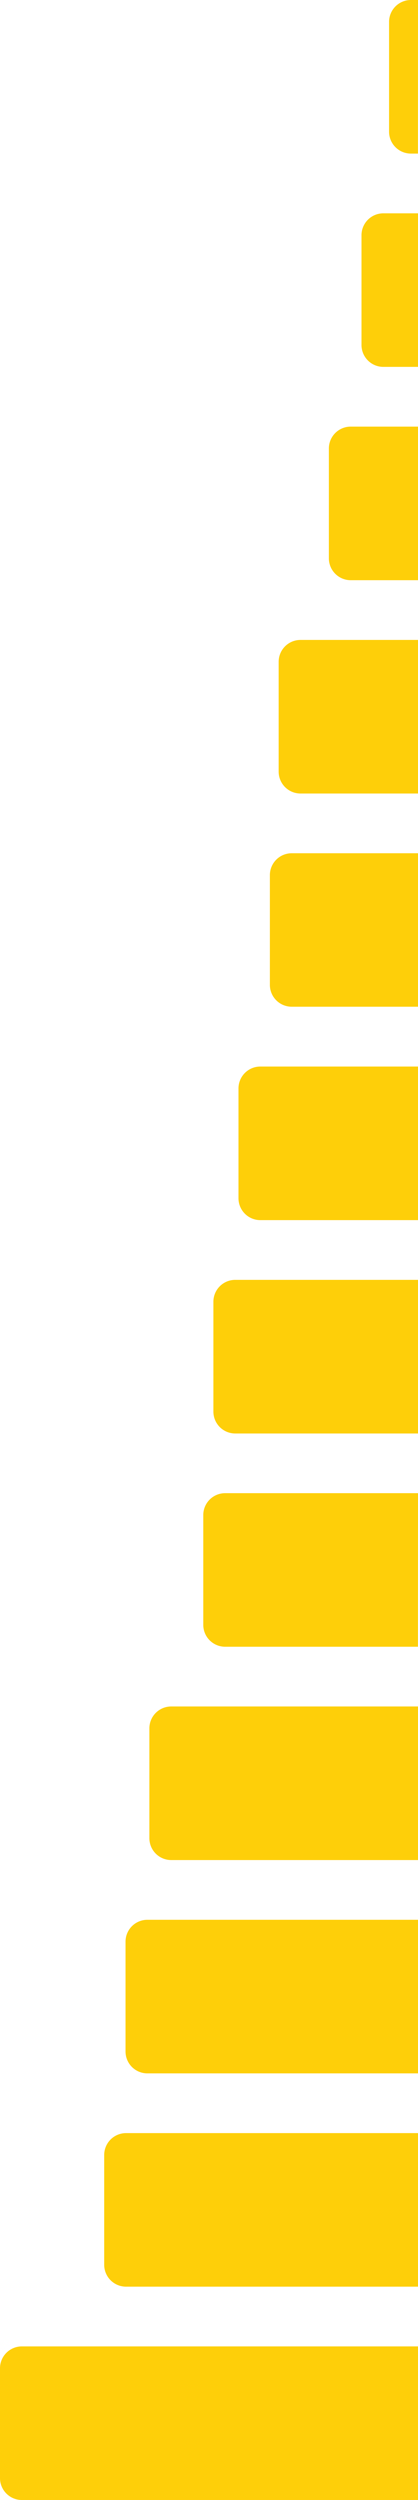 <svg xmlns="http://www.w3.org/2000/svg" viewBox="0 0 191.24 1142.31"><defs><style>.cls-1{fill:#fecf09;}</style></defs><title>b10</title><g id="Layer_2" data-name="Layer 2"><g id="HEADER_AND_PA_LOGO" data-name="HEADER AND PA LOGO"><path class="cls-1" d="M191.24,0H188a10,10,0,0,0-10,10V60.18a10,10,0,0,0,10,10h3.21Z"/><path class="cls-1" d="M175.39,97.47h15.85v70.17H175.39a10,10,0,0,1-10-10V107.47A10,10,0,0,1,175.39,97.47Z"/><path class="cls-1" d="M160.46,194.93h30.78v70.18H160.46a10,10,0,0,1-10-10V204.93A10,10,0,0,1,160.46,194.93Z"/><path class="cls-1" d="M137.49,292.4h53.75v70.18H137.49a10,10,0,0,1-10-10V302.4A10,10,0,0,1,137.49,292.4Z"/><path class="cls-1" d="M133.47,389.87h57.77V460H133.47a10,10,0,0,1-10-10V399.87A10,10,0,0,1,133.47,389.87Z"/><path class="cls-1" d="M191.24,487.33H119.11a10,10,0,0,0-10,10v50.18a10,10,0,0,0,10,10h72.13Z"/><path class="cls-1" d="M191.24,584.8H107.63a10,10,0,0,0-10,10V645a10,10,0,0,0,10,10h83.61Z"/><path class="cls-1" d="M191.24,682.27H103a10,10,0,0,0-10,10v50.17a10,10,0,0,0,10,10h88.21Z"/><path class="cls-1" d="M191.24,779.73H78.34a10,10,0,0,0-10,10v50.18a10,10,0,0,0,10,10h112.9Z"/><path class="cls-1" d="M191.24,877.2H67.43a10,10,0,0,0-10,10v50.18a10,10,0,0,0,10,10H191.24Z"/><path class="cls-1" d="M191.24,974.67H57.67a10,10,0,0,0-10,10v50.17a10,10,0,0,0,10,10H191.24Z"/><path class="cls-1" d="M191.24,1072.13H10a10,10,0,0,0-10,10v50.18a10,10,0,0,0,10,10H191.24Z"/></g></g></svg>